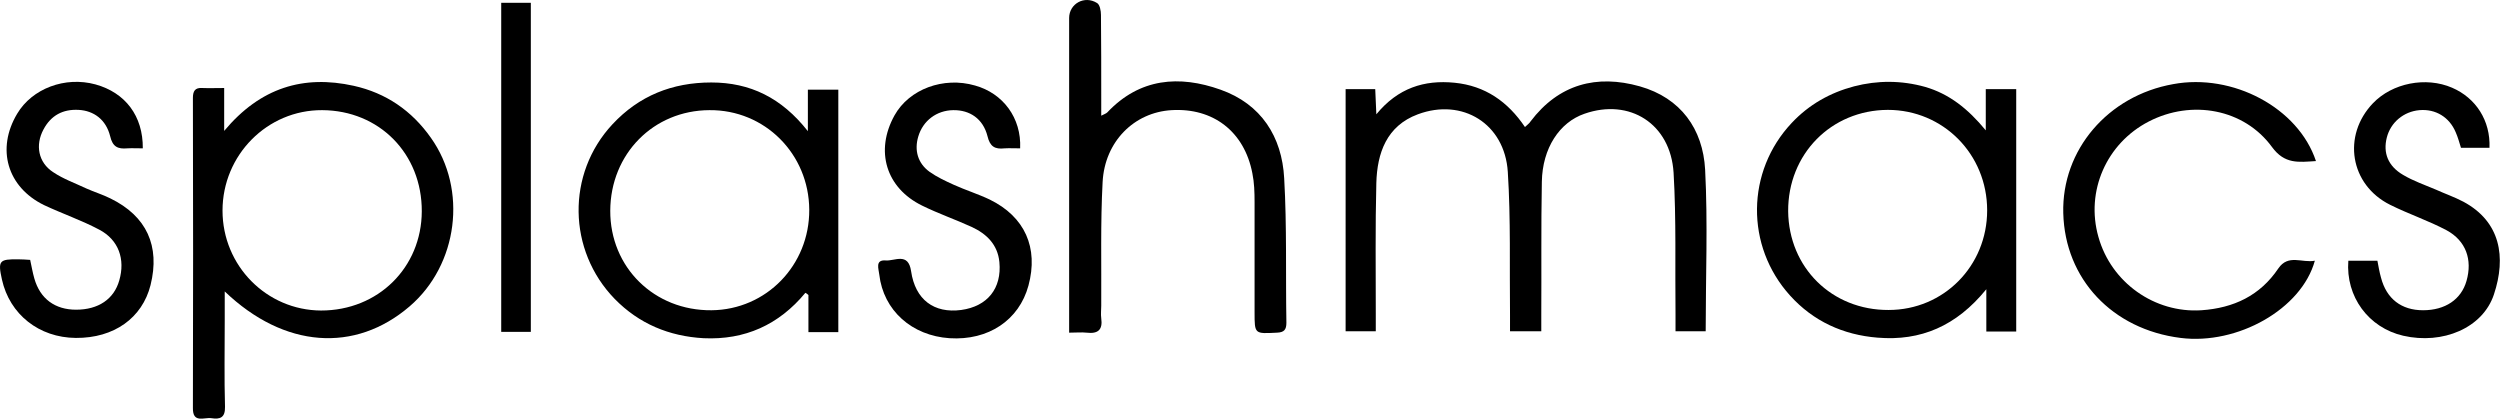 <svg xml:space="preserve" style="enable-background:new 0 0 903.3 151.3;" viewBox="0 0 903.3 151.3" y="0px" x="0px" xmlns:xlink="http://www.w3.org/1999/xlink" xmlns="http://www.w3.org/2000/svg" id="Layer_1" version="1.1">
<g>
	<path d="M486.2,32.2c3.8,0,7.1,0,10.7,0c0.1,2.7,0.2,5.2,0.4,9.1c7.8-9.5,17.3-12.5,28.3-11.4c11,1.1,19.2,6.8,25.4,16
		c0.9-0.9,1.6-1.3,2-2c10.2-13.5,23.9-17.1,39.5-12.7c14.8,4.2,22.8,15.4,23.6,30.1c1,19.3,0.2,38.7,0.2,58.4c-3.5,0-6.9,0-10.9,0
		c0-2.2,0-4.1,0-6.1c-0.2-17.1,0.3-34.2-0.7-51.2c-1.1-17.7-15.9-27-32.2-21.3c-9,3.1-15.2,12.4-15.4,24.6
		c-0.3,16.1-0.1,32.2-0.2,48.3c0,1.8,0,3.6,0,5.7c-3.8,0-7.2,0-11.3,0c0-2.1,0-4,0-5.9c-0.2-17.2,0.3-34.5-0.8-51.7
		c-1.1-17.4-16.4-26.8-32.5-20.8c-11.3,4.2-14.7,14-15,24.8c-0.4,15.7-0.2,31.5-0.2,47.3c0,2,0,4,0,6.3c-3.7,0-7.1,0-10.9,0
		C486.2,90.6,486.2,61.6,486.2,32.2z"></path>
	<path d="M81.2,105.3c0,4.2,0,7.3,0,10.4c0,10.4-0.2,20.9,0.1,31.3c0.1,3.9-1.8,4.6-4.9,4.1c-2.6-0.4-6.8,2-6.7-3.7
		c0.1-37.3,0.1-74.6,0-112c0-2.4,0.7-3.8,3.4-3.6c2.5,0.1,4.9,0,7.9,0c0,4.9,0,9.3,0,15.5C94.1,31.6,109.7,27,127.8,31
		c11.7,2.6,21,9,27.9,18.8c13.3,18.7,9.8,45.9-7.7,60.9C128.3,127.6,102.7,125.9,81.2,105.3z M152.4,76.4
		c0.1-20.8-15.3-36.5-36-36.6c-19.8-0.1-36,16.2-36,36.3c0,19.9,15.9,36,35.6,36.1C136.6,112.2,152.3,96.7,152.4,76.4z"></path>
	<path d="M291,105.8c-9.6,11.6-21.9,17.1-36.8,16.4c-12.4-0.7-23.3-5.2-32.1-14.2c-17-17.5-17.5-45.2-0.8-63.1
		c9.6-10.3,21.6-15.1,35.7-15.1c14,0,25.4,5.5,34.9,17.6c0-5.9,0-10.3,0-15c3.9,0,7.3,0,11,0c0,29.1,0,58.2,0,87.6
		c-3.5,0-6.9,0-10.8,0c0-4.6,0-9,0-13.4C291.7,106.2,291.4,106,291,105.8z M292.4,75.8c-0.1-20.2-16.1-36.2-36.1-36
		c-20.2,0.1-35.7,15.8-35.8,36.3c-0.1,20.5,15.9,36.2,36.6,36C276.9,111.9,292.5,95.8,292.4,75.8z"></path>
	<path d="M717.5,47.1c0-5.7,0-10.1,0-14.9c3.9,0,7.2,0,11,0c0,29.1,0,58.2,0,87.6c-3.5,0-6.9,0-10.8,0c0-4.8,0-9.3,0-15.3
		c-10.8,13.3-23.7,18.8-39.3,17.5c-12.4-1-23.2-5.9-31.6-15.2c-16.2-17.9-15.9-44.9,0.6-62.4c6.2-6.6,13.8-10.9,22.5-13.2
		c8.5-2.2,17.1-2.2,25.7,0.2C704.2,33.9,711,39.2,717.5,47.1z M718,76c0-20.3-15.9-36.3-35.9-36.3c-20.5,0.1-36.1,16-36,36.6
		c0.2,20.4,15.8,35.8,36.3,35.7C702.3,112,718,96.1,718,76z"></path>
	<path d="M386.3,120.2c0-2.4,0-4.1,0-5.7c0-36,0-72,0-108c0-5.1,5.5-8.3,10.1-5.4c1,0.6,1.4,2.8,1.4,4.3c0.1,10.1,0.1,20.2,0.1,30.4
		c0,1.8,0,3.6,0,6c1.2-0.6,1.8-0.8,2.2-1.2c11.7-12.4,26-13.5,40.9-8.2c14.7,5.2,22.2,17,23,32c1,17.4,0.5,34.8,0.8,52.2
		c0,2.5-0.8,3.5-3.4,3.6c-8.1,0.4-8.1,0.6-8.1-7.4c0-13.3,0-26.5,0-39.8c0-3.5-0.1-7-0.8-10.4c-2.9-15.1-14.2-23.7-29.2-22.8
		c-13.5,0.8-24.1,11.3-24.9,25.9c-0.8,14.9-0.4,29.8-0.5,44.8c0,1.5-0.2,3,0,4.5c0.6,4.2-1.2,5.7-5.3,5.2
		C390.7,120,388.9,120.2,386.3,120.2z"></path>
	<path d="M836.8,58.2c-6.3,0.4-11.3,1.2-15.9-5.1c-10.1-13.8-29-17.2-44.5-9.2c-15.3,7.9-22.9,25.2-18.2,41.7
		c4.6,16.5,20.3,27.6,37.2,26.5c11.7-0.8,21.2-5.3,27.8-15.1c3.6-5.3,8.6-1.9,13.2-2.8c-4.8,17.5-28,30.5-48.5,27.9
		c-24.7-3.1-41.8-21.3-42.4-45.1c-0.6-22.8,16.1-42.4,39.7-46.6C806.7,26.4,830.4,38.9,836.8,58.2z"></path>
	<path d="M51.6,53.6c-2.1,0-3.9-0.1-5.6,0c-3.4,0.3-5.3-0.5-6.2-4.4c-1.5-6-5.9-9.2-11.4-9.5c-5.7-0.3-10,2-12.7,7.1
		c-3,5.6-1.9,11.9,3.5,15.4c3.7,2.5,8,4,12,5.9c2.9,1.3,5.9,2.2,8.7,3.6c13.1,6.4,18,17.2,14.5,31.3c-3,11.9-13.2,19.2-27,19.1
		c-13.3-0.1-23.9-8.5-26.7-21.1c-1.5-6.8-1-7.4,6-7.3c1.3,0,2.6,0.1,4.2,0.2c0.5,2.3,0.9,4.6,1.5,6.7c2.1,7.4,7.5,11.3,15.1,11.3
		c8,0,13.7-3.8,15.6-10.6c2.2-7.6-0.2-14.6-7.2-18.3c-6.4-3.4-13.4-5.8-20-8.9c-13.3-6.5-17.3-20.3-9.7-33
		c5.4-9.1,17.3-13.6,28.3-10.6C45.3,33.5,51.7,41.9,51.6,53.6z"></path>
	<path d="M368.6,53.6c-2.1,0-3.9-0.1-5.6,0c-3.5,0.4-5.3-0.6-6.2-4.4c-1.6-6.3-6.4-9.5-12.4-9.4c-6,0.1-10.9,3.8-12.6,9.5
		c-1.5,5-0.2,9.7,4.1,12.8c2.7,1.9,5.7,3.3,8.8,4.7c4.2,1.9,8.7,3.3,12.9,5.3c12.7,6.2,17.7,17.4,14,31.1
		c-3.4,12.5-14.5,19.9-28.5,19c-13.6-0.9-23.9-10-25.4-23c-0.2-2-1.6-5.4,2.3-5.1c3.2,0.3,8.2-3.1,9.2,3.9
		c1.5,10.3,8.3,15.3,18.1,14c9.5-1.3,14.7-7.8,13.8-17.3c-0.6-6.3-4.6-10.2-10-12.7c-5.9-2.7-12-4.8-17.9-7.7
		c-13.1-6.4-17.1-19.8-10-32.6c5.3-9.5,17.7-14.1,29.1-10.8C362.4,33.7,369.1,42.6,368.6,53.6z"></path>
	<path d="M899.5,53.4c-3.5,0-6.8,0-10.3,0c-0.6-1.9-1.1-3.8-1.9-5.6c-2.3-5.5-7.3-8.5-13.1-8c-5.7,0.5-10.4,4.4-11.8,9.9
		c-1.4,5.5,0.4,10.3,5.9,13.5c3.7,2.2,7.8,3.6,11.8,5.3c3.3,1.5,6.8,2.7,10,4.4c13.4,7.2,15.5,20,11,33.5
		c-4,12.1-18.5,18.2-32.8,14.9c-12.5-2.9-20.8-14.1-19.8-27.1c3.3,0,6.7,0,10.5,0c0.4,2,0.7,4,1.3,6.1c2,7.7,7.4,11.8,15.2,11.8
		c8,0,13.8-3.9,15.7-10.6c2.2-7.7-0.2-14.5-7.2-18.3c-6.6-3.5-13.8-5.9-20.4-9.2c-14.5-7.2-17.4-25-6.2-36.7
		c7-7.3,19.1-9.7,28.6-5.6C894.6,35.4,899.9,43.6,899.5,53.4z"></path>
	<path d="M191.8,119.9c-3.7,0-7,0-10.7,0c0-39.6,0-79.1,0-118.9c3.6,0,7,0,10.7,0C191.8,40.7,191.8,80,191.8,119.9z"></path>
</g>
</svg>
